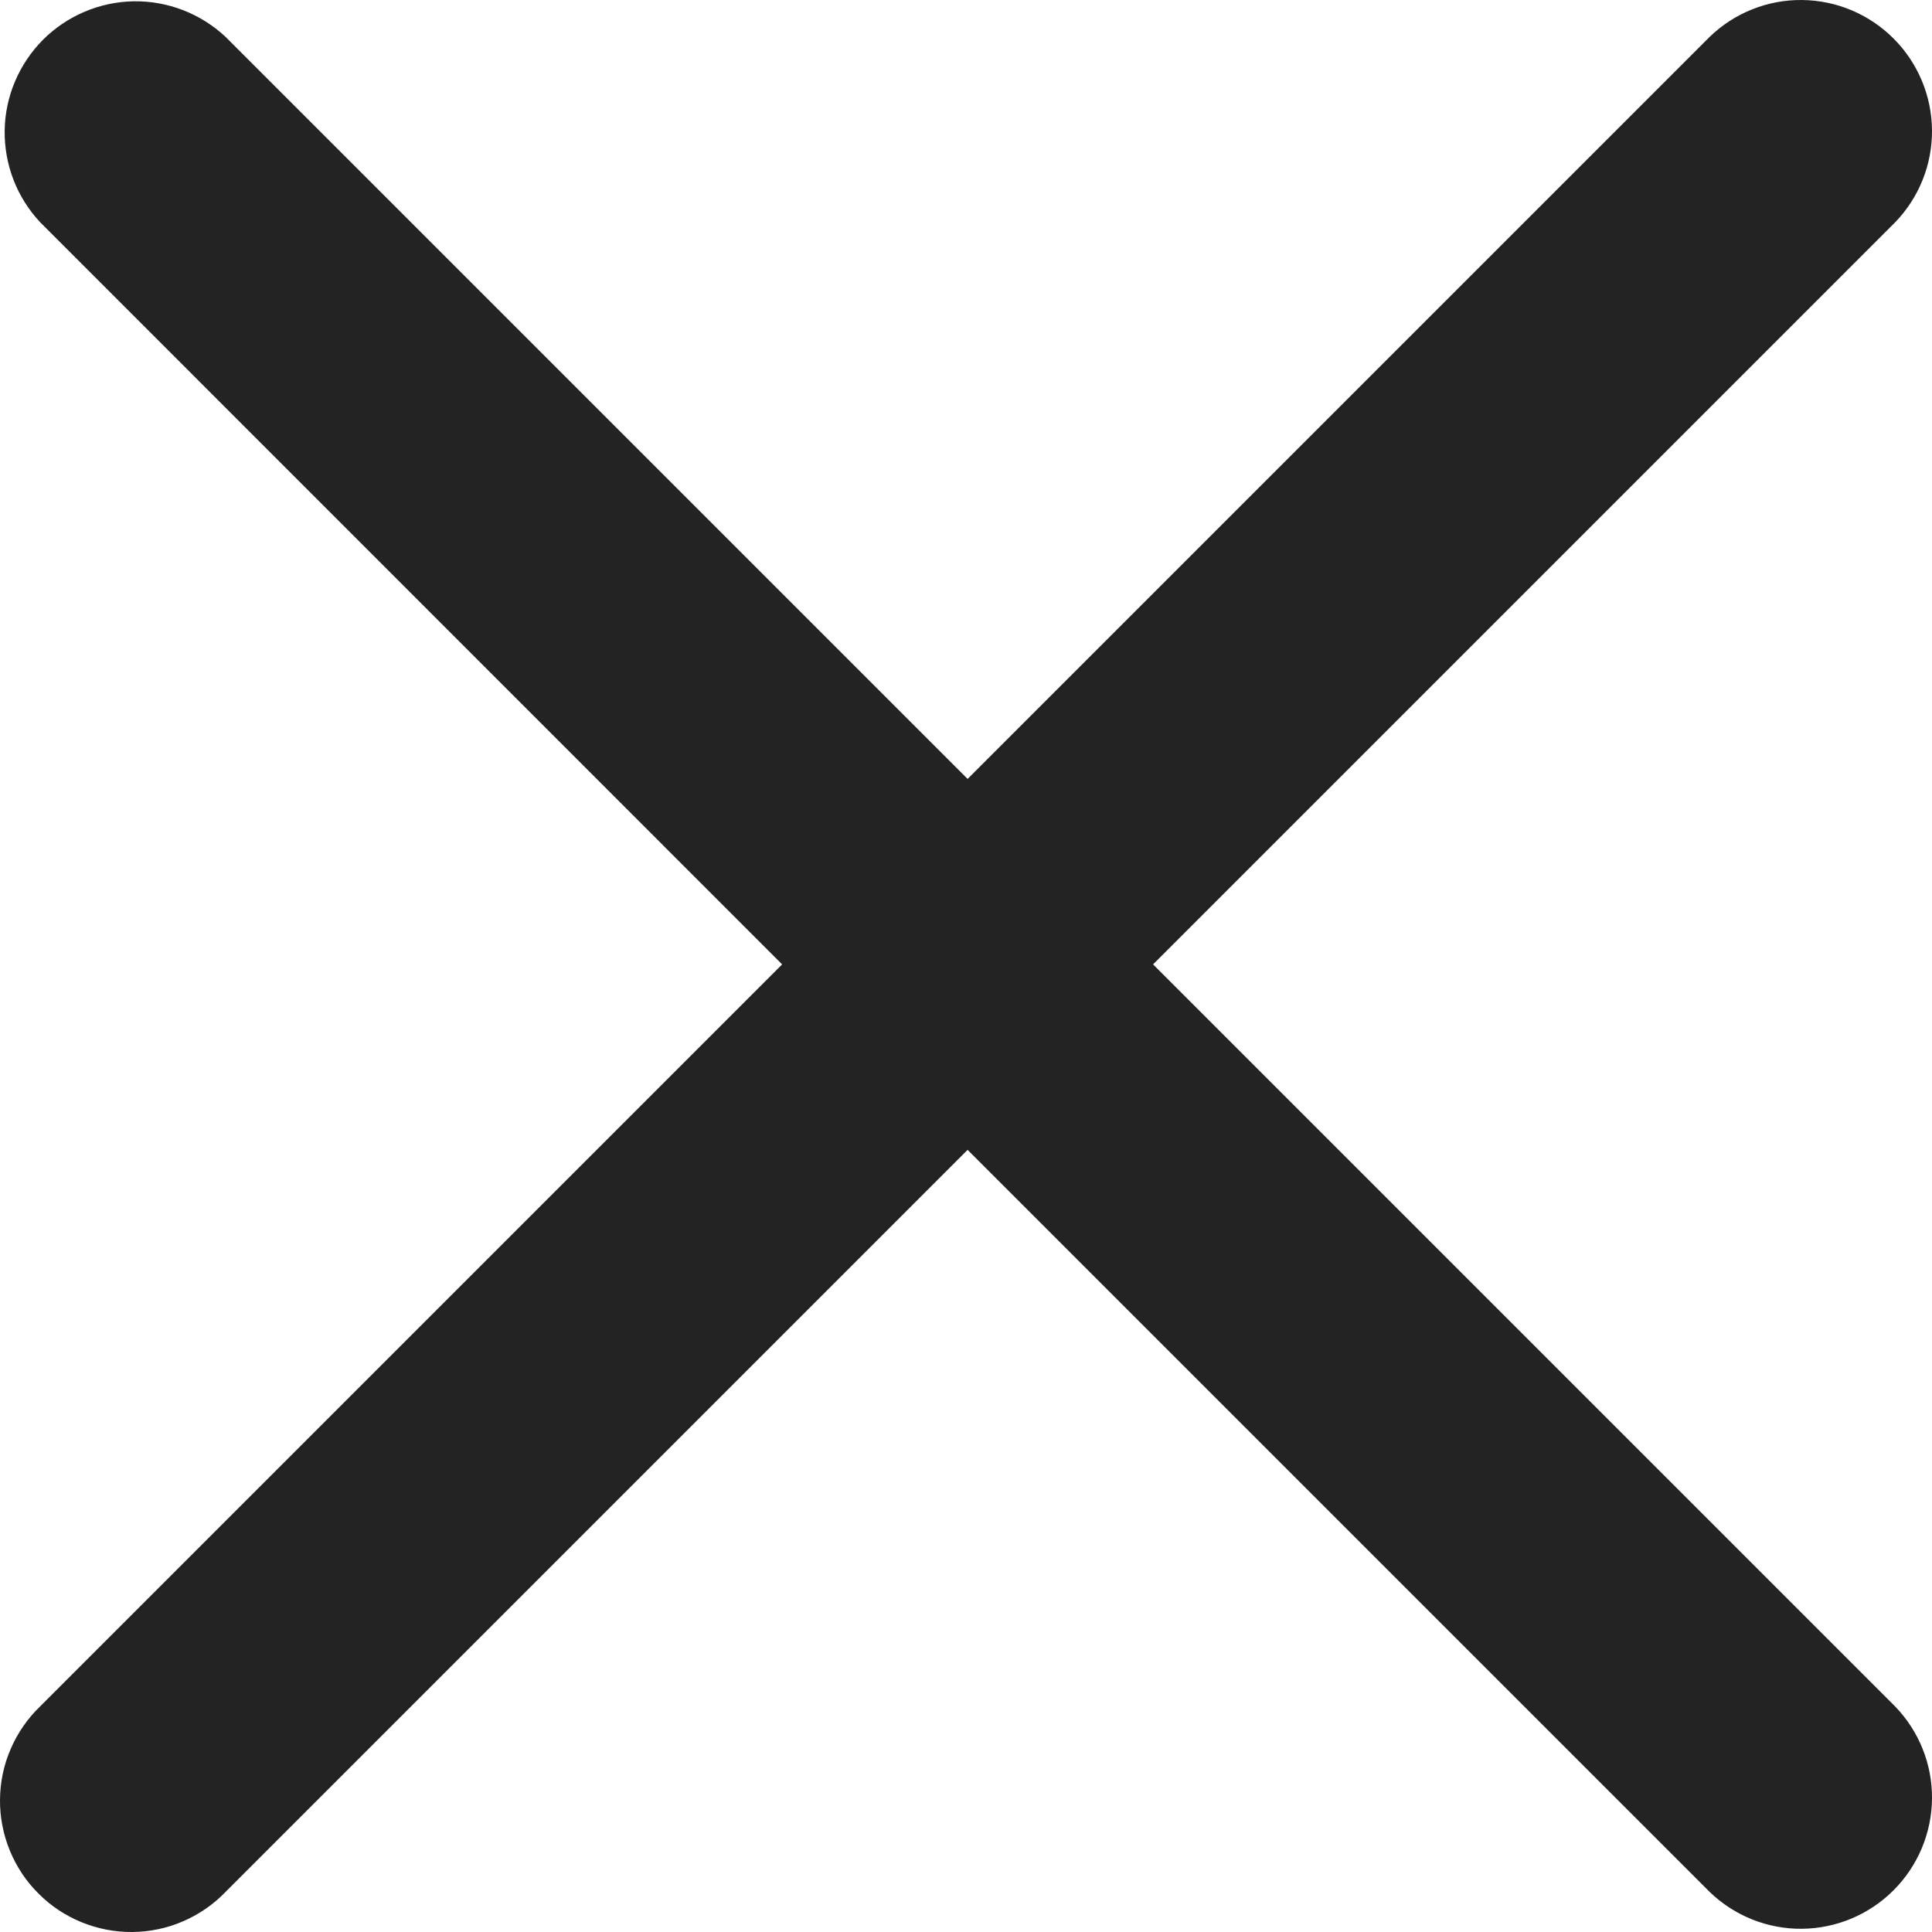 <svg width="12" height="12" viewBox="0 0 12 12" fill="none" xmlns="http://www.w3.org/2000/svg">
<path fill-rule="evenodd" clip-rule="evenodd" d="M6.01 7.142L10.619 11.751C10.773 11.9 10.979 11.982 11.192 11.98C11.406 11.978 11.61 11.892 11.761 11.741C11.912 11.59 11.998 11.386 12 11.172C12.002 10.959 11.92 10.753 11.771 10.599L7.162 5.99L11.771 1.381C11.92 1.227 12.002 1.021 12 0.808C11.998 0.594 11.912 0.39 11.761 0.239C11.61 0.088 11.406 0.002 11.192 3.08006e-05C10.979 -0.002 10.773 0.08 10.619 0.229L6.01 4.838L1.401 0.229C1.246 0.084 1.042 0.005 0.83 0.008C0.619 0.012 0.417 0.097 0.267 0.247C0.118 0.397 0.032 0.599 0.029 0.81C0.026 1.022 0.105 1.227 0.25 1.381L4.858 5.99L0.249 10.599C0.171 10.674 0.109 10.764 0.066 10.864C0.023 10.963 0.001 11.07 3.07635e-05 11.178C-0.001 11.286 0.02 11.394 0.061 11.494C0.102 11.594 0.162 11.685 0.239 11.761C0.315 11.838 0.406 11.898 0.506 11.939C0.606 11.98 0.714 12.001 0.822 12C0.93 11.999 1.037 11.977 1.136 11.934C1.236 11.891 1.326 11.829 1.401 11.751L6.01 7.142Z" fill="#232323"/>
</svg>
